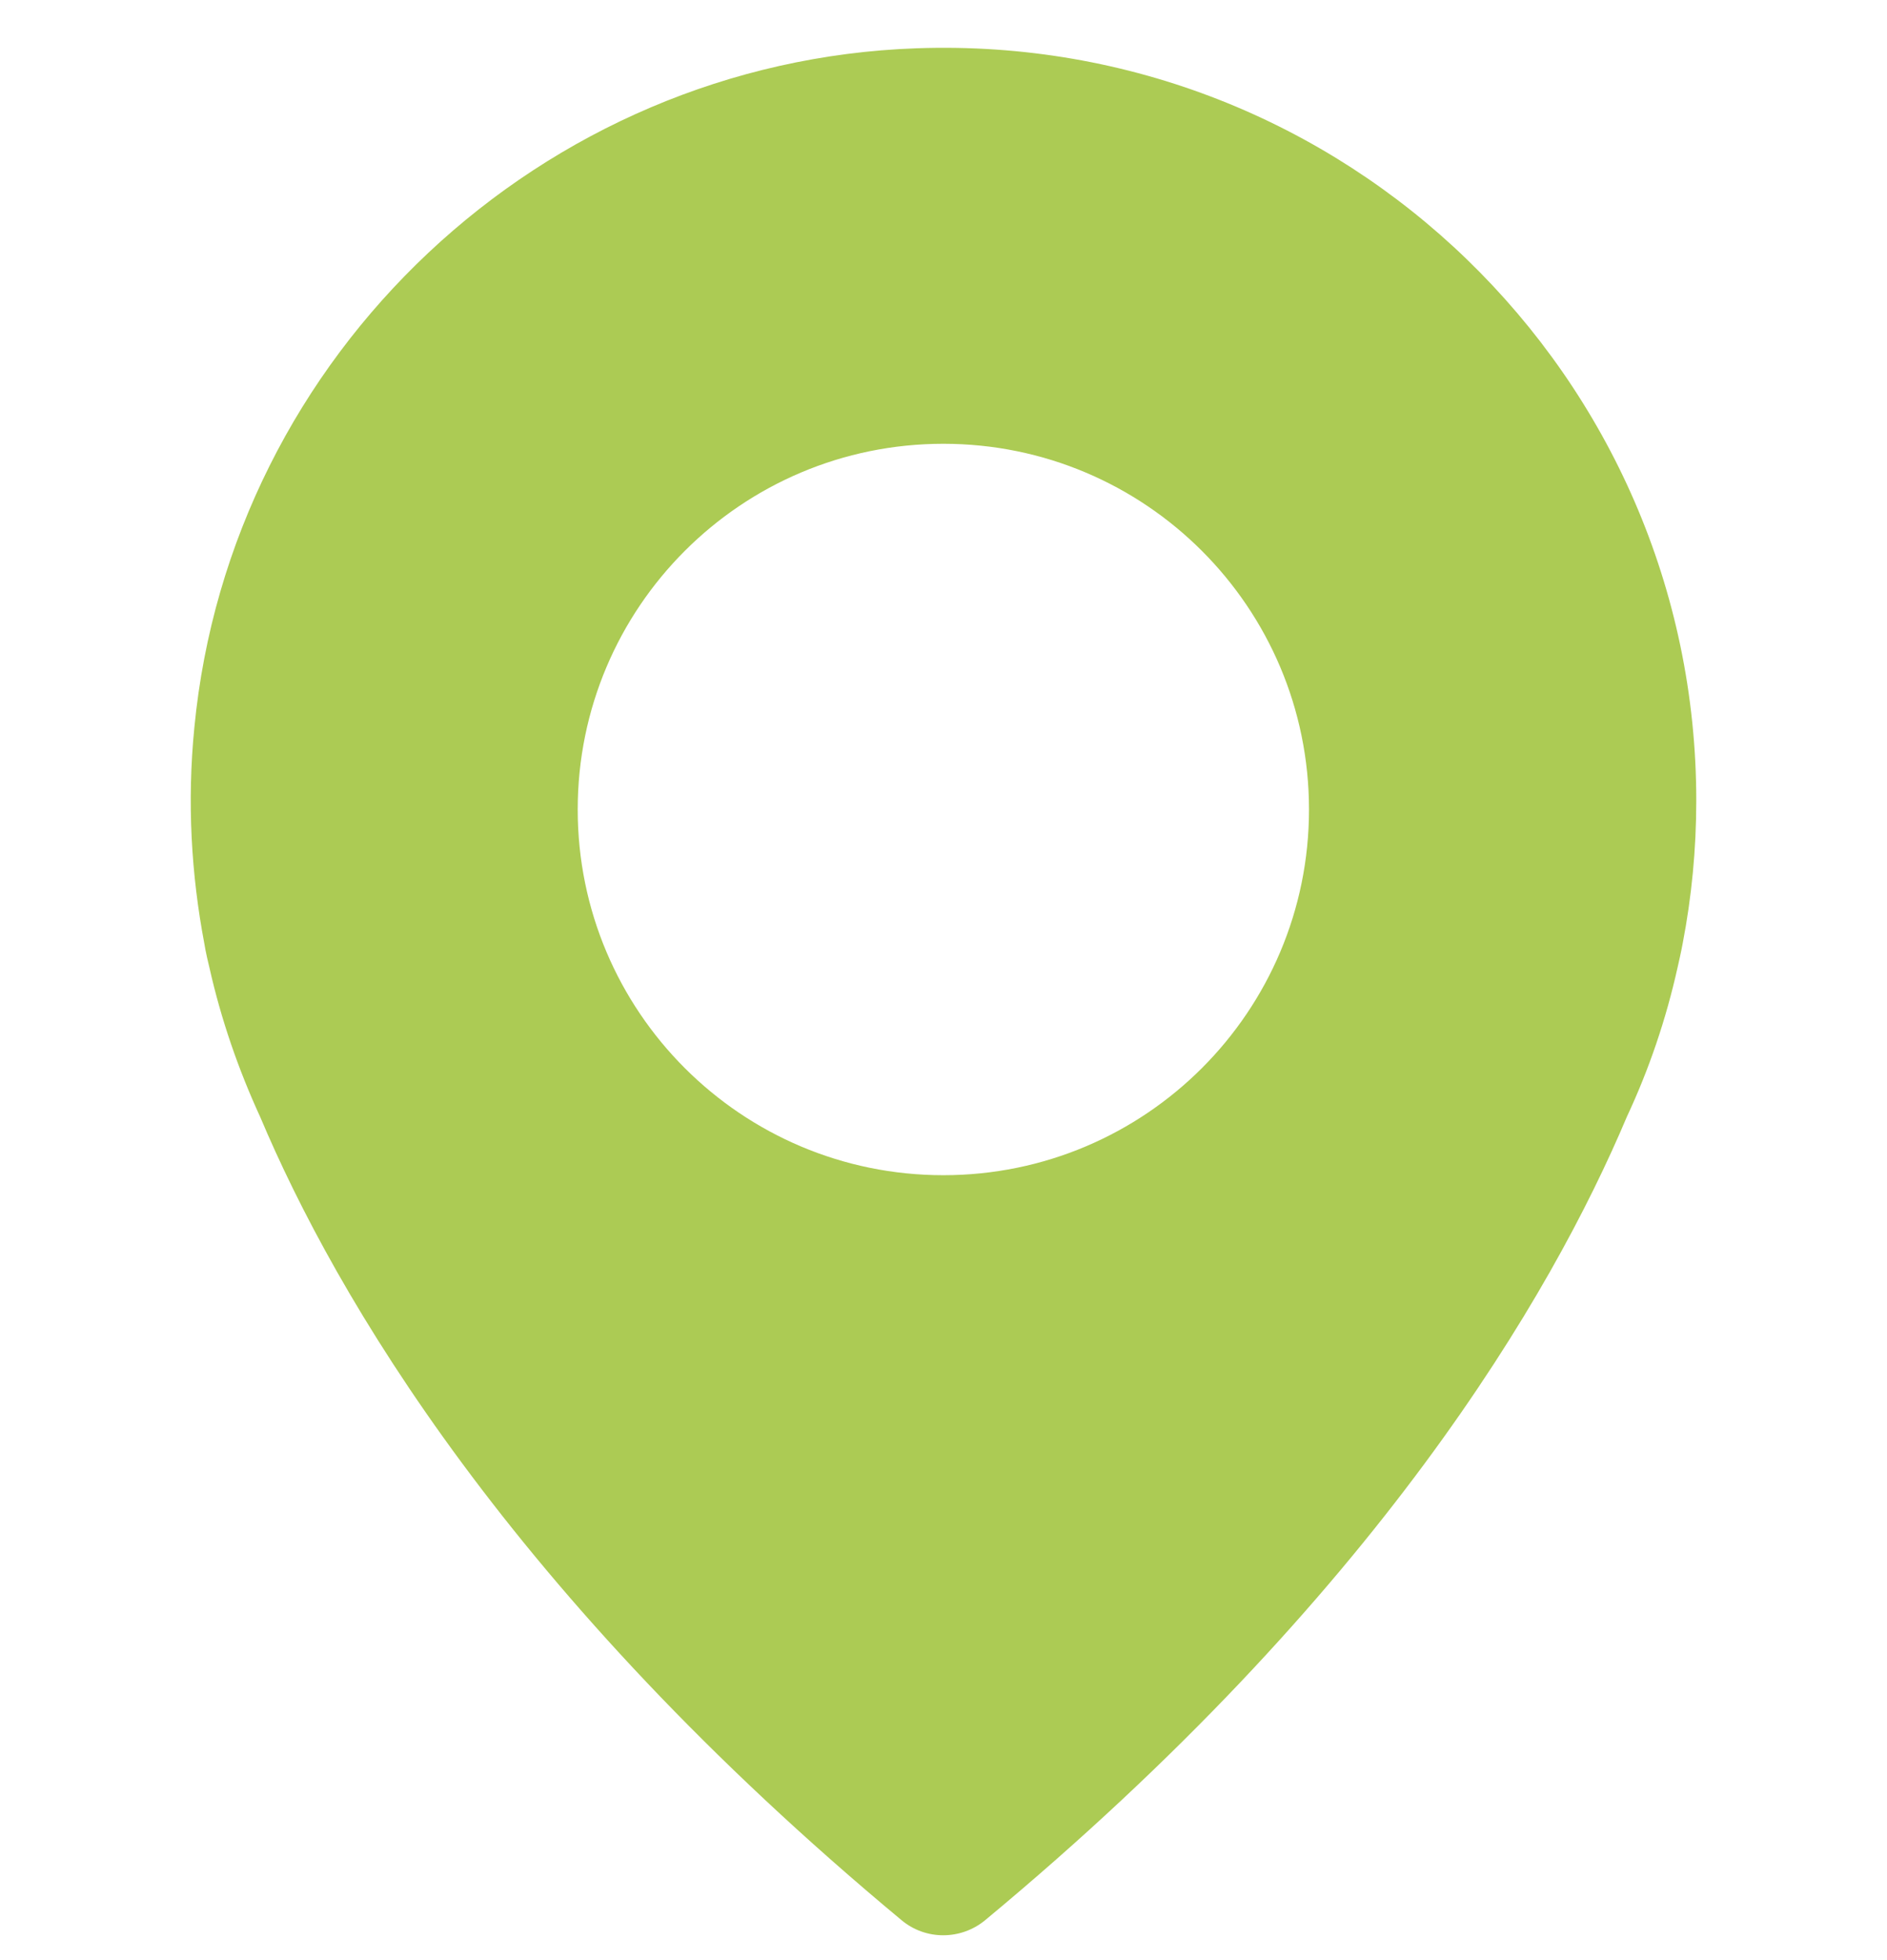 <svg width="26" height="27" viewBox="0 0 26 27" fill="none" xmlns="http://www.w3.org/2000/svg">
<g clip-path="url(#clip0)">
<path d="M12.63 0.665C7.465 0.846 3.173 4.876 2.678 10.021C2.576 11.049 2.635 12.046 2.816 13.001C2.816 13.001 2.832 13.112 2.885 13.326C3.045 14.04 3.285 14.733 3.584 15.383C4.623 17.846 7.028 21.967 12.422 26.45C12.753 26.727 13.238 26.727 13.574 26.45C18.969 21.972 21.373 17.852 22.418 15.378C22.722 14.728 22.956 14.04 23.116 13.32C23.164 13.112 23.185 12.995 23.185 12.995C23.308 12.355 23.372 11.7 23.372 11.028C23.372 5.175 18.526 0.457 12.63 0.665ZM12.998 16.188C10.215 16.188 7.96 13.933 7.96 11.151C7.96 8.368 10.215 6.113 12.998 6.113C15.781 6.113 18.036 8.368 18.036 11.151C18.036 13.933 15.781 16.188 12.998 16.188Z" fill="#ACCB54"/>
</g>
<defs>
<clipPath id="clip0">
<rect width="26" height="26" fill="white" transform="translate(0 0.658)"/>
</clipPath>
</defs>
</svg>
